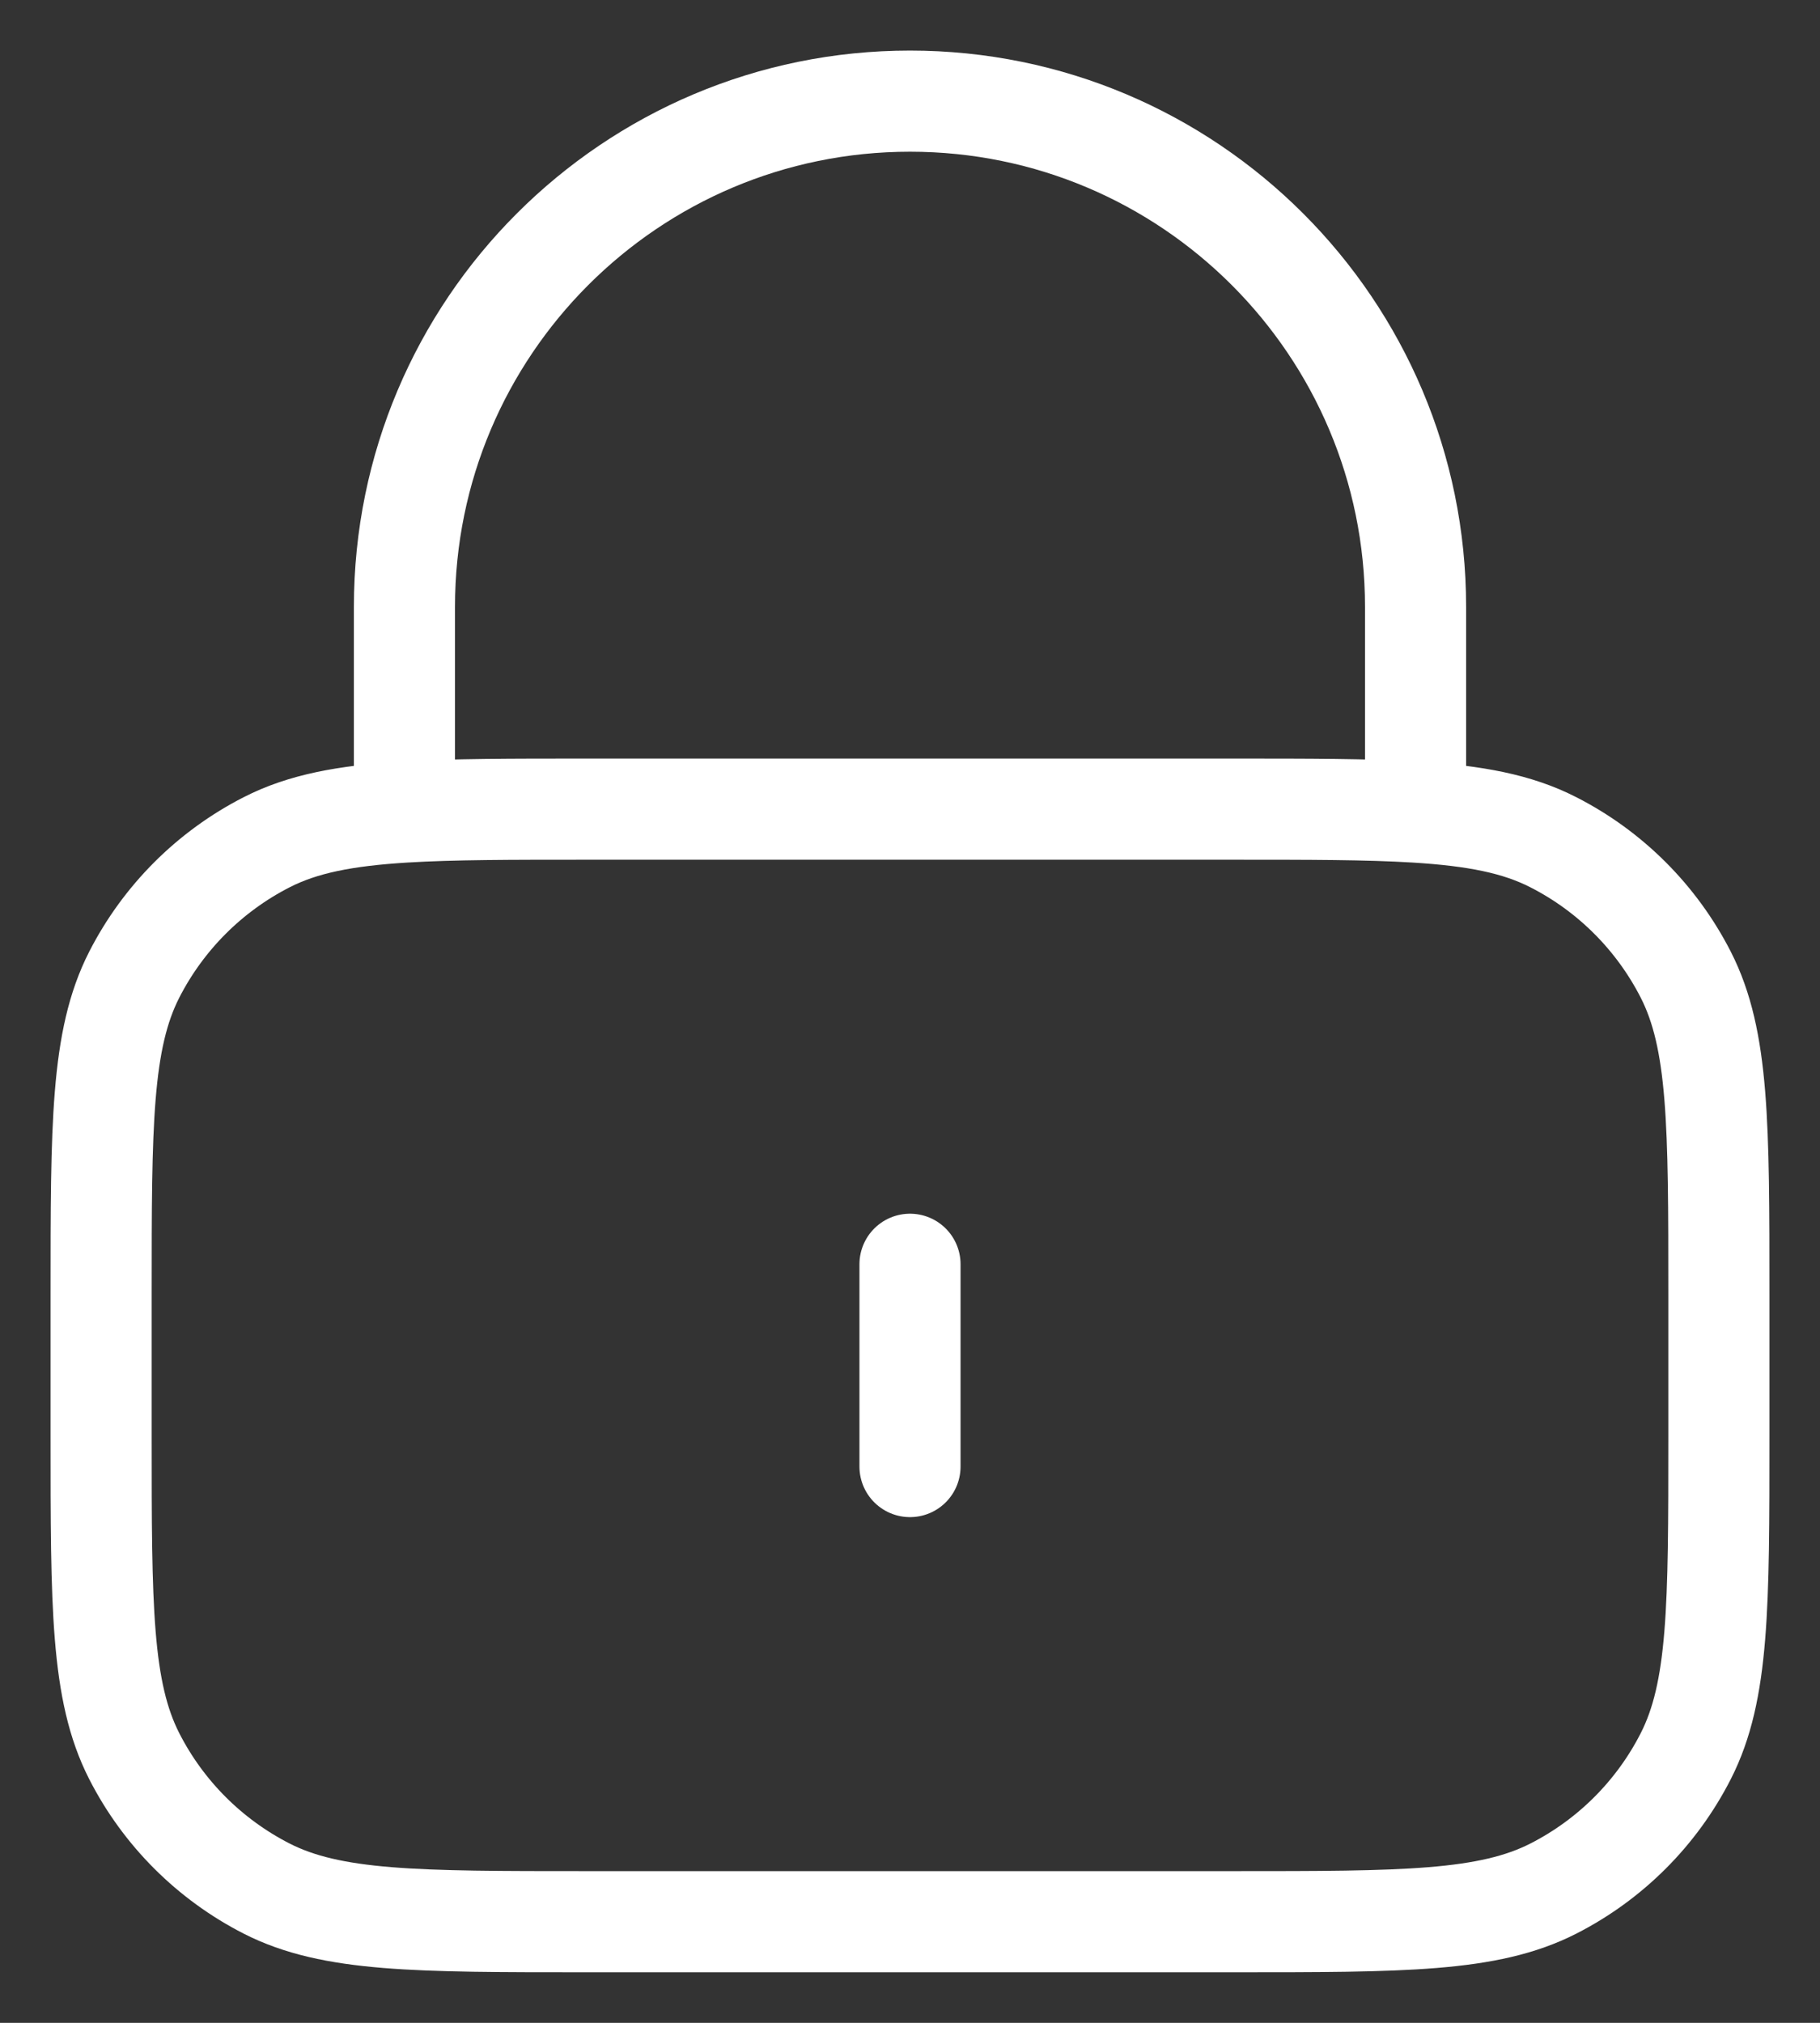 <svg width="18" height="20" viewBox="0 0 18 20" fill="none" xmlns="http://www.w3.org/2000/svg">
<rect x="0" y="0" width="18" height="20" fill="#333333" stroke="none"/>
<path d="M9 12.5V14.5M4 8.029C4.471 8 5.053 8 5.8 8H12.2C12.947 8 13.529 8 14 8.029M4 8.029C3.412 8.065 2.994 8.145 2.638 8.327C2.074 8.615 1.615 9.074 1.327 9.638C1 10.28 1 11.12 1 12.8V14.2C1 15.88 1 16.72 1.327 17.362C1.615 17.927 2.074 18.385 2.638 18.673C3.28 19 4.12 19 5.8 19H12.2C13.88 19 14.72 19 15.362 18.673C15.927 18.385 16.385 17.927 16.673 17.362C17 16.72 17 15.88 17 14.2V12.8C17 11.12 17 10.28 16.673 9.638C16.385 9.074 15.927 8.615 15.362 8.327C15.006 8.145 14.588 8.065 14 8.029M4 8.029V6C4 3.239 6.239 1 9 1C11.761 1 14 3.239 14 6V8.029" stroke="white" stroke-linecap="round" stroke-linejoin="round"/>
</svg>
